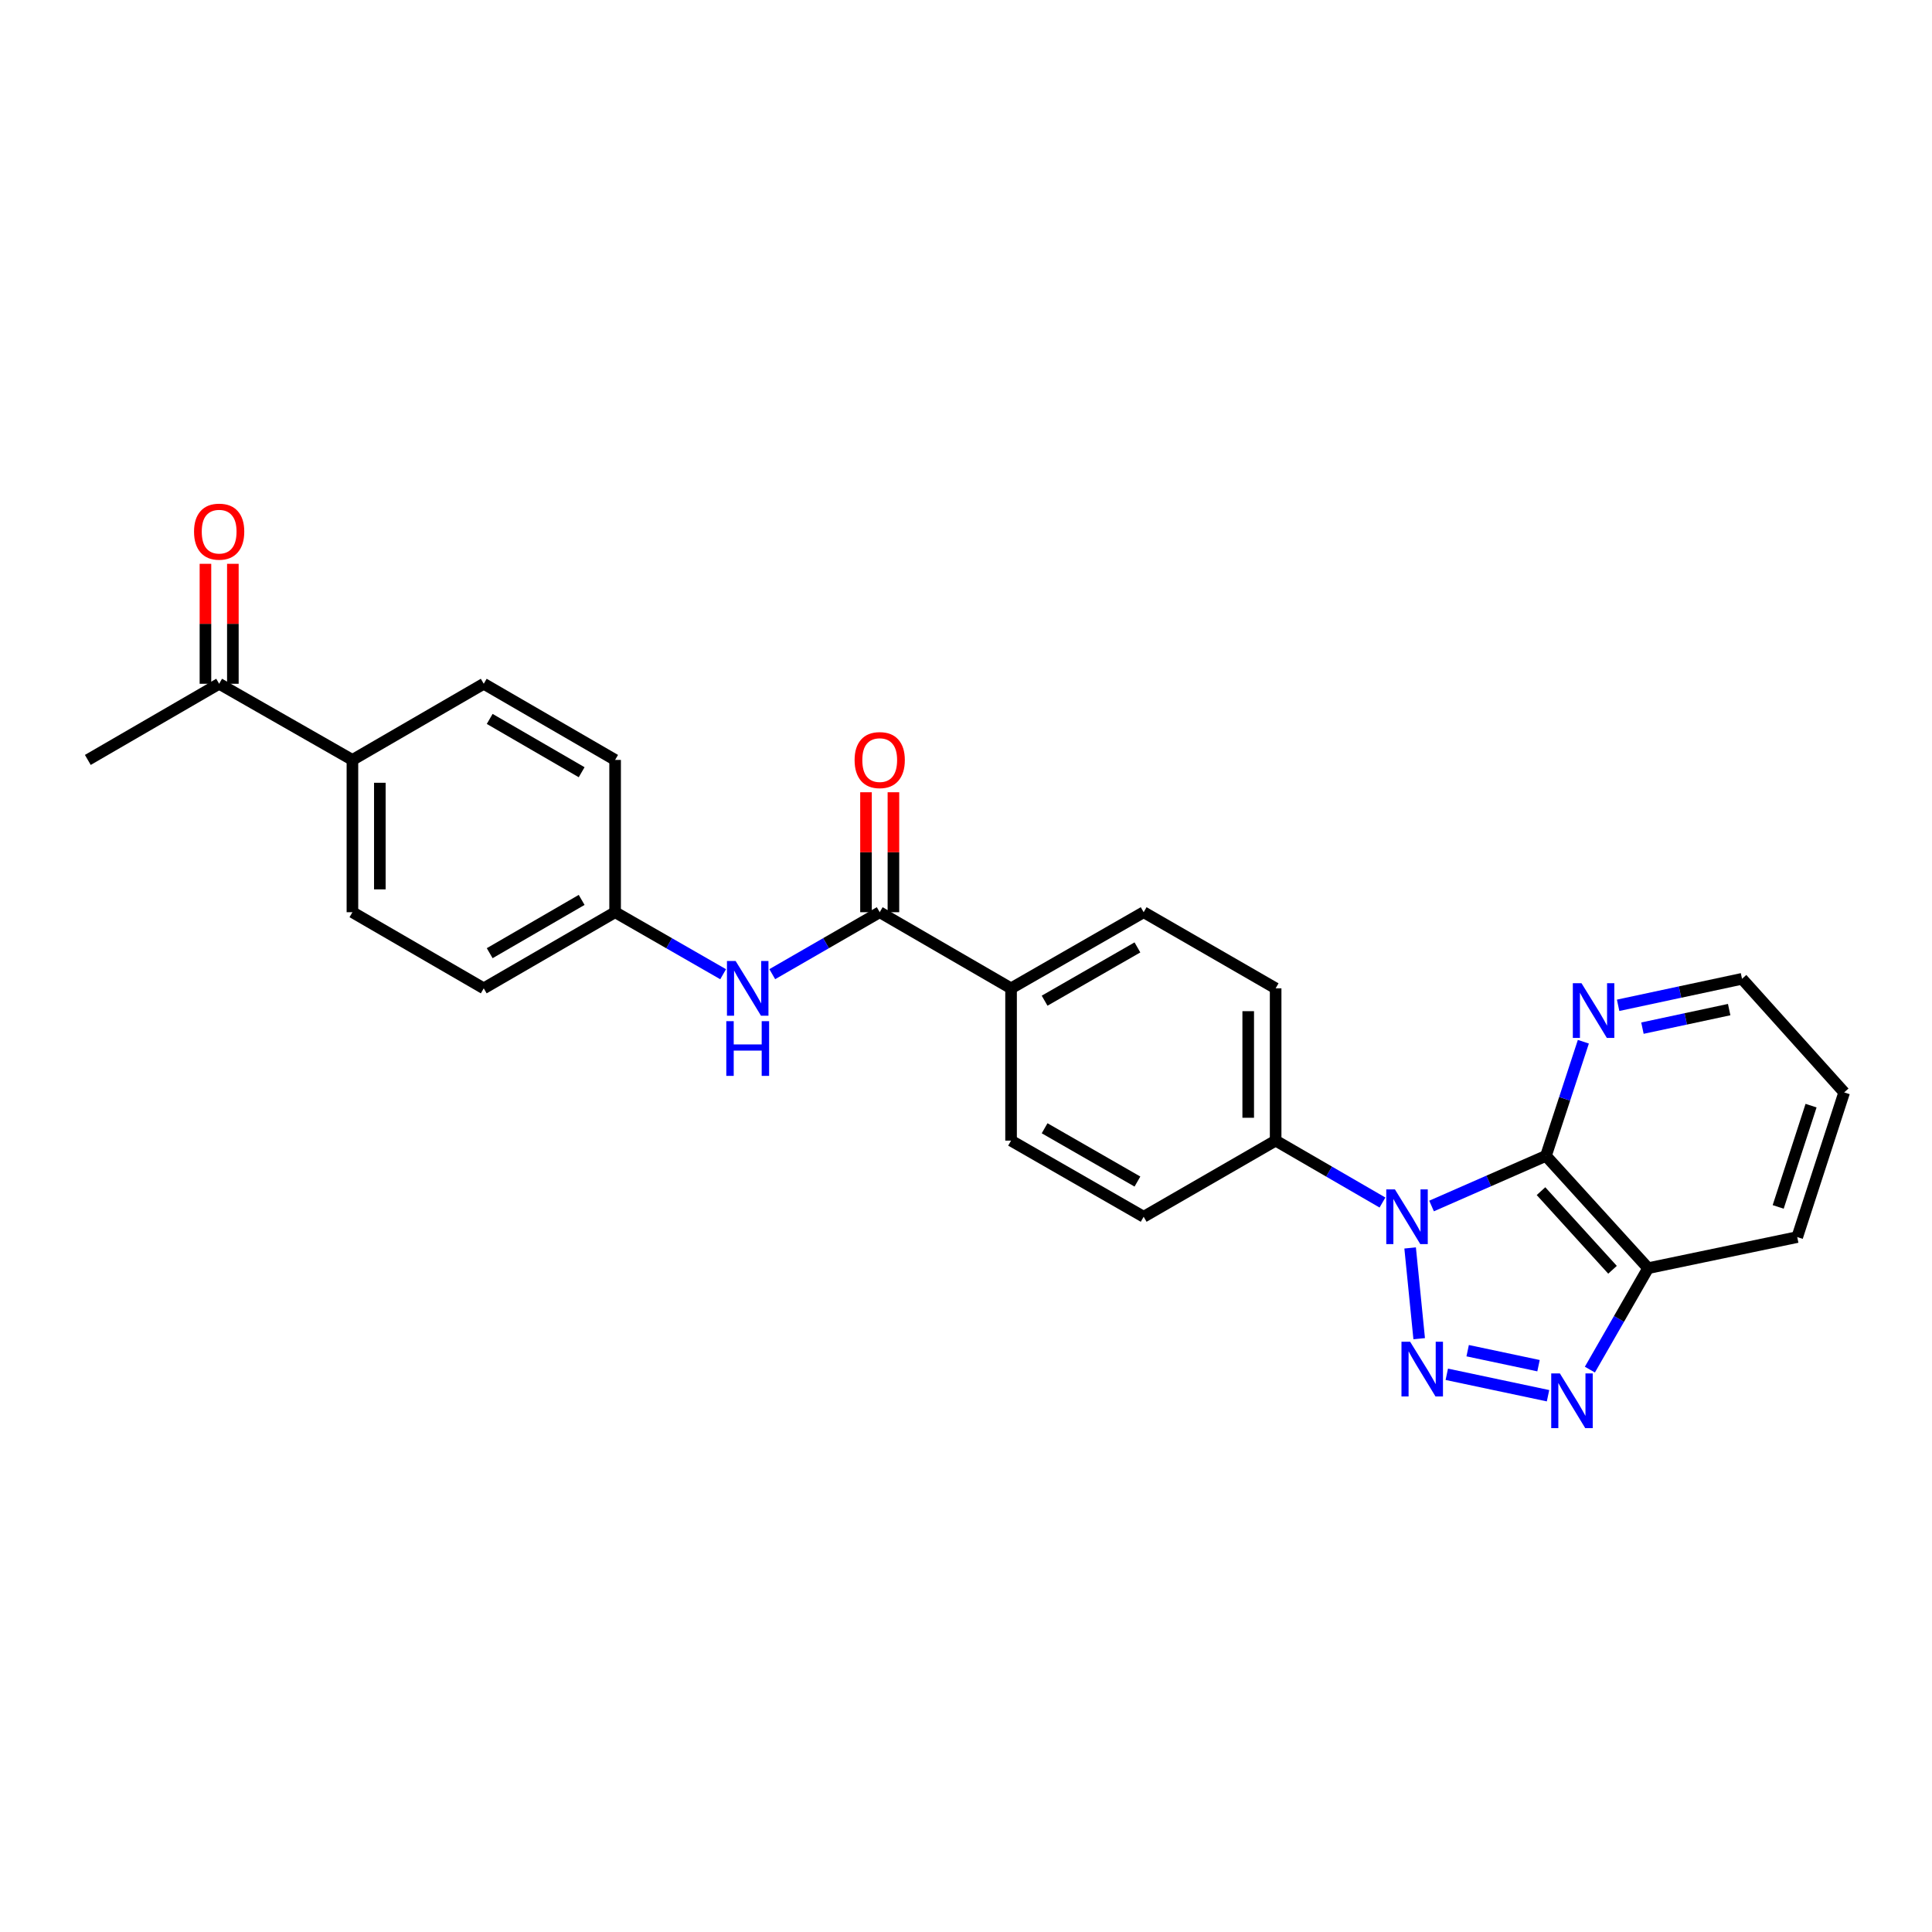 <?xml version='1.0' encoding='iso-8859-1'?>
<svg version='1.1' baseProfile='full'
              xmlns='http://www.w3.org/2000/svg'
                      xmlns:rdkit='http://www.rdkit.org/xml'
                      xmlns:xlink='http://www.w3.org/1999/xlink'
                  xml:space='preserve'
width='1000px' height='1000px' viewBox='0 0 1000 1000'>
<!-- END OF HEADER -->
<rect style='opacity:1.0;fill:#FFFFFF;stroke:none' width='1000' height='1000' x='0' y='0'> </rect>
<path class='bond-0' d='M 729.881,645.934 L 734.569,692.902' style='fill:none;fill-rule:evenodd;stroke:#0000FF;stroke-width:6px;stroke-linecap:butt;stroke-linejoin:miter;stroke-opacity:1' />
<path class='bond-1' d='M 740.973,624.224 L 770.578,611.246' style='fill:none;fill-rule:evenodd;stroke:#0000FF;stroke-width:6px;stroke-linecap:butt;stroke-linejoin:miter;stroke-opacity:1' />
<path class='bond-1' d='M 770.578,611.246 L 800.184,598.268' style='fill:none;fill-rule:evenodd;stroke:#000000;stroke-width:6px;stroke-linecap:butt;stroke-linejoin:miter;stroke-opacity:1' />
<path class='bond-5' d='M 715.565,622.43 L 687.917,606.406' style='fill:none;fill-rule:evenodd;stroke:#0000FF;stroke-width:6px;stroke-linecap:butt;stroke-linejoin:miter;stroke-opacity:1' />
<path class='bond-5' d='M 687.917,606.406 L 660.268,590.383' style='fill:none;fill-rule:evenodd;stroke:#000000;stroke-width:6px;stroke-linecap:butt;stroke-linejoin:miter;stroke-opacity:1' />
<path class='bond-2' d='M 748.86,711.331 L 801.256,722.423' style='fill:none;fill-rule:evenodd;stroke:#0000FF;stroke-width:6px;stroke-linecap:butt;stroke-linejoin:miter;stroke-opacity:1' />
<path class='bond-2' d='M 759.659,699.109 L 796.336,706.873' style='fill:none;fill-rule:evenodd;stroke:#0000FF;stroke-width:6px;stroke-linecap:butt;stroke-linejoin:miter;stroke-opacity:1' />
<path class='bond-3' d='M 800.184,598.268 L 853.07,656.406' style='fill:none;fill-rule:evenodd;stroke:#000000;stroke-width:6px;stroke-linecap:butt;stroke-linejoin:miter;stroke-opacity:1' />
<path class='bond-3' d='M 797.617,616.539 L 834.638,657.236' style='fill:none;fill-rule:evenodd;stroke:#000000;stroke-width:6px;stroke-linecap:butt;stroke-linejoin:miter;stroke-opacity:1' />
<path class='bond-7' d='M 800.184,598.268 L 809.864,568.732' style='fill:none;fill-rule:evenodd;stroke:#000000;stroke-width:6px;stroke-linecap:butt;stroke-linejoin:miter;stroke-opacity:1' />
<path class='bond-7' d='M 809.864,568.732 L 819.544,539.197' style='fill:none;fill-rule:evenodd;stroke:#0000FF;stroke-width:6px;stroke-linecap:butt;stroke-linejoin:miter;stroke-opacity:1' />
<path class='bond-26' d='M 822.92,708.908 L 837.995,682.657' style='fill:none;fill-rule:evenodd;stroke:#0000FF;stroke-width:6px;stroke-linecap:butt;stroke-linejoin:miter;stroke-opacity:1' />
<path class='bond-26' d='M 837.995,682.657 L 853.07,656.406' style='fill:none;fill-rule:evenodd;stroke:#000000;stroke-width:6px;stroke-linecap:butt;stroke-linejoin:miter;stroke-opacity:1' />
<path class='bond-22' d='M 853.07,656.406 L 930.243,640.312' style='fill:none;fill-rule:evenodd;stroke:#000000;stroke-width:6px;stroke-linecap:butt;stroke-linejoin:miter;stroke-opacity:1' />
<path class='bond-4' d='M 455.338,472.159 L 523.325,511.562' style='fill:none;fill-rule:evenodd;stroke:#000000;stroke-width:6px;stroke-linecap:butt;stroke-linejoin:miter;stroke-opacity:1' />
<path class='bond-6' d='M 455.338,472.159 L 427.531,488.195' style='fill:none;fill-rule:evenodd;stroke:#000000;stroke-width:6px;stroke-linecap:butt;stroke-linejoin:miter;stroke-opacity:1' />
<path class='bond-6' d='M 427.531,488.195 L 399.724,504.231' style='fill:none;fill-rule:evenodd;stroke:#0000FF;stroke-width:6px;stroke-linecap:butt;stroke-linejoin:miter;stroke-opacity:1' />
<path class='bond-11' d='M 462.435,472.159 L 462.435,441.114' style='fill:none;fill-rule:evenodd;stroke:#000000;stroke-width:6px;stroke-linecap:butt;stroke-linejoin:miter;stroke-opacity:1' />
<path class='bond-11' d='M 462.435,441.114 L 462.435,410.068' style='fill:none;fill-rule:evenodd;stroke:#FF0000;stroke-width:6px;stroke-linecap:butt;stroke-linejoin:miter;stroke-opacity:1' />
<path class='bond-11' d='M 448.241,472.159 L 448.241,441.114' style='fill:none;fill-rule:evenodd;stroke:#000000;stroke-width:6px;stroke-linecap:butt;stroke-linejoin:miter;stroke-opacity:1' />
<path class='bond-11' d='M 448.241,441.114 L 448.241,410.068' style='fill:none;fill-rule:evenodd;stroke:#FF0000;stroke-width:6px;stroke-linecap:butt;stroke-linejoin:miter;stroke-opacity:1' />
<path class='bond-12' d='M 660.268,590.383 L 660.268,511.562' style='fill:none;fill-rule:evenodd;stroke:#000000;stroke-width:6px;stroke-linecap:butt;stroke-linejoin:miter;stroke-opacity:1' />
<path class='bond-12' d='M 646.074,578.559 L 646.074,523.385' style='fill:none;fill-rule:evenodd;stroke:#000000;stroke-width:6px;stroke-linecap:butt;stroke-linejoin:miter;stroke-opacity:1' />
<path class='bond-13' d='M 660.268,590.383 L 591.958,629.793' style='fill:none;fill-rule:evenodd;stroke:#000000;stroke-width:6px;stroke-linecap:butt;stroke-linejoin:miter;stroke-opacity:1' />
<path class='bond-17' d='M 374.294,504.26 L 346.336,488.209' style='fill:none;fill-rule:evenodd;stroke:#0000FF;stroke-width:6px;stroke-linecap:butt;stroke-linejoin:miter;stroke-opacity:1' />
<path class='bond-17' d='M 346.336,488.209 L 318.379,472.159' style='fill:none;fill-rule:evenodd;stroke:#000000;stroke-width:6px;stroke-linecap:butt;stroke-linejoin:miter;stroke-opacity:1' />
<path class='bond-23' d='M 837.537,520.342 L 869.602,513.488' style='fill:none;fill-rule:evenodd;stroke:#0000FF;stroke-width:6px;stroke-linecap:butt;stroke-linejoin:miter;stroke-opacity:1' />
<path class='bond-23' d='M 869.602,513.488 L 901.667,506.633' style='fill:none;fill-rule:evenodd;stroke:#000000;stroke-width:6px;stroke-linecap:butt;stroke-linejoin:miter;stroke-opacity:1' />
<path class='bond-23' d='M 850.124,532.166 L 872.569,527.368' style='fill:none;fill-rule:evenodd;stroke:#0000FF;stroke-width:6px;stroke-linecap:butt;stroke-linejoin:miter;stroke-opacity:1' />
<path class='bond-23' d='M 872.569,527.368 L 895.015,522.569' style='fill:none;fill-rule:evenodd;stroke:#000000;stroke-width:6px;stroke-linecap:butt;stroke-linejoin:miter;stroke-opacity:1' />
<path class='bond-8' d='M 523.325,511.562 L 523.325,590.383' style='fill:none;fill-rule:evenodd;stroke:#000000;stroke-width:6px;stroke-linecap:butt;stroke-linejoin:miter;stroke-opacity:1' />
<path class='bond-27' d='M 523.325,511.562 L 591.958,472.159' style='fill:none;fill-rule:evenodd;stroke:#000000;stroke-width:6px;stroke-linecap:butt;stroke-linejoin:miter;stroke-opacity:1' />
<path class='bond-27' d='M 540.686,517.96 L 588.73,490.378' style='fill:none;fill-rule:evenodd;stroke:#000000;stroke-width:6px;stroke-linecap:butt;stroke-linejoin:miter;stroke-opacity:1' />
<path class='bond-9' d='M 113.433,353.92 L 182.414,393.338' style='fill:none;fill-rule:evenodd;stroke:#000000;stroke-width:6px;stroke-linecap:butt;stroke-linejoin:miter;stroke-opacity:1' />
<path class='bond-14' d='M 120.53,353.92 L 120.53,322.874' style='fill:none;fill-rule:evenodd;stroke:#000000;stroke-width:6px;stroke-linecap:butt;stroke-linejoin:miter;stroke-opacity:1' />
<path class='bond-14' d='M 120.53,322.874 L 120.53,291.829' style='fill:none;fill-rule:evenodd;stroke:#FF0000;stroke-width:6px;stroke-linecap:butt;stroke-linejoin:miter;stroke-opacity:1' />
<path class='bond-14' d='M 106.337,353.92 L 106.337,322.874' style='fill:none;fill-rule:evenodd;stroke:#000000;stroke-width:6px;stroke-linecap:butt;stroke-linejoin:miter;stroke-opacity:1' />
<path class='bond-14' d='M 106.337,322.874 L 106.337,291.829' style='fill:none;fill-rule:evenodd;stroke:#FF0000;stroke-width:6px;stroke-linecap:butt;stroke-linejoin:miter;stroke-opacity:1' />
<path class='bond-24' d='M 113.433,353.92 L 45.455,393.338' style='fill:none;fill-rule:evenodd;stroke:#000000;stroke-width:6px;stroke-linecap:butt;stroke-linejoin:miter;stroke-opacity:1' />
<path class='bond-10' d='M 182.414,393.338 L 182.414,472.159' style='fill:none;fill-rule:evenodd;stroke:#000000;stroke-width:6px;stroke-linecap:butt;stroke-linejoin:miter;stroke-opacity:1' />
<path class='bond-10' d='M 196.607,405.161 L 196.607,460.336' style='fill:none;fill-rule:evenodd;stroke:#000000;stroke-width:6px;stroke-linecap:butt;stroke-linejoin:miter;stroke-opacity:1' />
<path class='bond-29' d='M 182.414,393.338 L 250.384,353.92' style='fill:none;fill-rule:evenodd;stroke:#000000;stroke-width:6px;stroke-linecap:butt;stroke-linejoin:miter;stroke-opacity:1' />
<path class='bond-15' d='M 660.268,511.562 L 591.958,472.159' style='fill:none;fill-rule:evenodd;stroke:#000000;stroke-width:6px;stroke-linecap:butt;stroke-linejoin:miter;stroke-opacity:1' />
<path class='bond-16' d='M 591.958,629.793 L 523.325,590.383' style='fill:none;fill-rule:evenodd;stroke:#000000;stroke-width:6px;stroke-linecap:butt;stroke-linejoin:miter;stroke-opacity:1' />
<path class='bond-16' d='M 588.731,611.573 L 540.687,583.986' style='fill:none;fill-rule:evenodd;stroke:#000000;stroke-width:6px;stroke-linecap:butt;stroke-linejoin:miter;stroke-opacity:1' />
<path class='bond-20' d='M 318.379,472.159 L 318.379,393.338' style='fill:none;fill-rule:evenodd;stroke:#000000;stroke-width:6px;stroke-linecap:butt;stroke-linejoin:miter;stroke-opacity:1' />
<path class='bond-21' d='M 318.379,472.159 L 250.384,511.562' style='fill:none;fill-rule:evenodd;stroke:#000000;stroke-width:6px;stroke-linecap:butt;stroke-linejoin:miter;stroke-opacity:1' />
<path class='bond-21' d='M 301.063,465.789 L 253.467,493.371' style='fill:none;fill-rule:evenodd;stroke:#000000;stroke-width:6px;stroke-linecap:butt;stroke-linejoin:miter;stroke-opacity:1' />
<path class='bond-18' d='M 182.414,472.159 L 250.384,511.562' style='fill:none;fill-rule:evenodd;stroke:#000000;stroke-width:6px;stroke-linecap:butt;stroke-linejoin:miter;stroke-opacity:1' />
<path class='bond-19' d='M 250.384,353.92 L 318.379,393.338' style='fill:none;fill-rule:evenodd;stroke:#000000;stroke-width:6px;stroke-linecap:butt;stroke-linejoin:miter;stroke-opacity:1' />
<path class='bond-19' d='M 253.465,372.112 L 301.061,399.704' style='fill:none;fill-rule:evenodd;stroke:#000000;stroke-width:6px;stroke-linecap:butt;stroke-linejoin:miter;stroke-opacity:1' />
<path class='bond-28' d='M 930.243,640.312 L 954.545,565.426' style='fill:none;fill-rule:evenodd;stroke:#000000;stroke-width:6px;stroke-linecap:butt;stroke-linejoin:miter;stroke-opacity:1' />
<path class='bond-28' d='M 920.388,624.698 L 937.4,572.277' style='fill:none;fill-rule:evenodd;stroke:#000000;stroke-width:6px;stroke-linecap:butt;stroke-linejoin:miter;stroke-opacity:1' />
<path class='bond-25' d='M 901.667,506.633 L 954.545,565.426' style='fill:none;fill-rule:evenodd;stroke:#000000;stroke-width:6px;stroke-linecap:butt;stroke-linejoin:miter;stroke-opacity:1' />
<path  class='atom-0' d='M 722.01 615.633
L 731.29 630.633
Q 732.21 632.113, 733.69 634.793
Q 735.17 637.473, 735.25 637.633
L 735.25 615.633
L 739.01 615.633
L 739.01 643.953
L 735.13 643.953
L 725.17 627.553
Q 724.01 625.633, 722.77 623.433
Q 721.57 621.233, 721.21 620.553
L 721.21 643.953
L 717.53 643.953
L 717.53 615.633
L 722.01 615.633
' fill='#0000FF'/>
<path  class='atom-1' d='M 729.88 694.478
L 739.16 709.478
Q 740.08 710.958, 741.56 713.638
Q 743.04 716.318, 743.12 716.478
L 743.12 694.478
L 746.88 694.478
L 746.88 722.798
L 743 722.798
L 733.04 706.398
Q 731.88 704.478, 730.64 702.278
Q 729.44 700.078, 729.08 699.398
L 729.08 722.798
L 725.4 722.798
L 725.4 694.478
L 729.88 694.478
' fill='#0000FF'/>
<path  class='atom-3' d='M 807.392 710.887
L 816.672 725.887
Q 817.592 727.367, 819.072 730.047
Q 820.552 732.727, 820.632 732.887
L 820.632 710.887
L 824.392 710.887
L 824.392 739.207
L 820.512 739.207
L 810.552 722.807
Q 809.392 720.887, 808.152 718.687
Q 806.952 716.487, 806.592 715.807
L 806.592 739.207
L 802.912 739.207
L 802.912 710.887
L 807.392 710.887
' fill='#0000FF'/>
<path  class='atom-7' d='M 380.752 497.402
L 390.032 512.402
Q 390.952 513.882, 392.432 516.562
Q 393.912 519.242, 393.992 519.402
L 393.992 497.402
L 397.752 497.402
L 397.752 525.722
L 393.872 525.722
L 383.912 509.322
Q 382.752 507.402, 381.512 505.202
Q 380.312 503.002, 379.952 502.322
L 379.952 525.722
L 376.272 525.722
L 376.272 497.402
L 380.752 497.402
' fill='#0000FF'/>
<path  class='atom-7' d='M 375.932 528.554
L 379.772 528.554
L 379.772 540.594
L 394.252 540.594
L 394.252 528.554
L 398.092 528.554
L 398.092 556.874
L 394.252 556.874
L 394.252 543.794
L 379.772 543.794
L 379.772 556.874
L 375.932 556.874
L 375.932 528.554
' fill='#0000FF'/>
<path  class='atom-8' d='M 818.573 508.898
L 827.853 523.898
Q 828.773 525.378, 830.253 528.058
Q 831.733 530.738, 831.813 530.898
L 831.813 508.898
L 835.573 508.898
L 835.573 537.218
L 831.693 537.218
L 821.733 520.818
Q 820.573 518.898, 819.333 516.698
Q 818.133 514.498, 817.773 513.818
L 817.773 537.218
L 814.093 537.218
L 814.093 508.898
L 818.573 508.898
' fill='#0000FF'/>
<path  class='atom-12' d='M 442.338 393.418
Q 442.338 386.618, 445.698 382.818
Q 449.058 379.018, 455.338 379.018
Q 461.618 379.018, 464.978 382.818
Q 468.338 386.618, 468.338 393.418
Q 468.338 400.298, 464.938 404.218
Q 461.538 408.098, 455.338 408.098
Q 449.098 408.098, 445.698 404.218
Q 442.338 400.338, 442.338 393.418
M 455.338 404.898
Q 459.658 404.898, 461.978 402.018
Q 464.338 399.098, 464.338 393.418
Q 464.338 387.858, 461.978 385.058
Q 459.658 382.218, 455.338 382.218
Q 451.018 382.218, 448.658 385.018
Q 446.338 387.818, 446.338 393.418
Q 446.338 399.138, 448.658 402.018
Q 451.018 404.898, 455.338 404.898
' fill='#FF0000'/>
<path  class='atom-15' d='M 100.433 275.179
Q 100.433 268.379, 103.793 264.579
Q 107.153 260.779, 113.433 260.779
Q 119.713 260.779, 123.073 264.579
Q 126.433 268.379, 126.433 275.179
Q 126.433 282.059, 123.033 285.979
Q 119.633 289.859, 113.433 289.859
Q 107.193 289.859, 103.793 285.979
Q 100.433 282.099, 100.433 275.179
M 113.433 286.659
Q 117.753 286.659, 120.073 283.779
Q 122.433 280.859, 122.433 275.179
Q 122.433 269.619, 120.073 266.819
Q 117.753 263.979, 113.433 263.979
Q 109.113 263.979, 106.753 266.779
Q 104.433 269.579, 104.433 275.179
Q 104.433 280.899, 106.753 283.779
Q 109.113 286.659, 113.433 286.659
' fill='#FF0000'/>
</svg>
